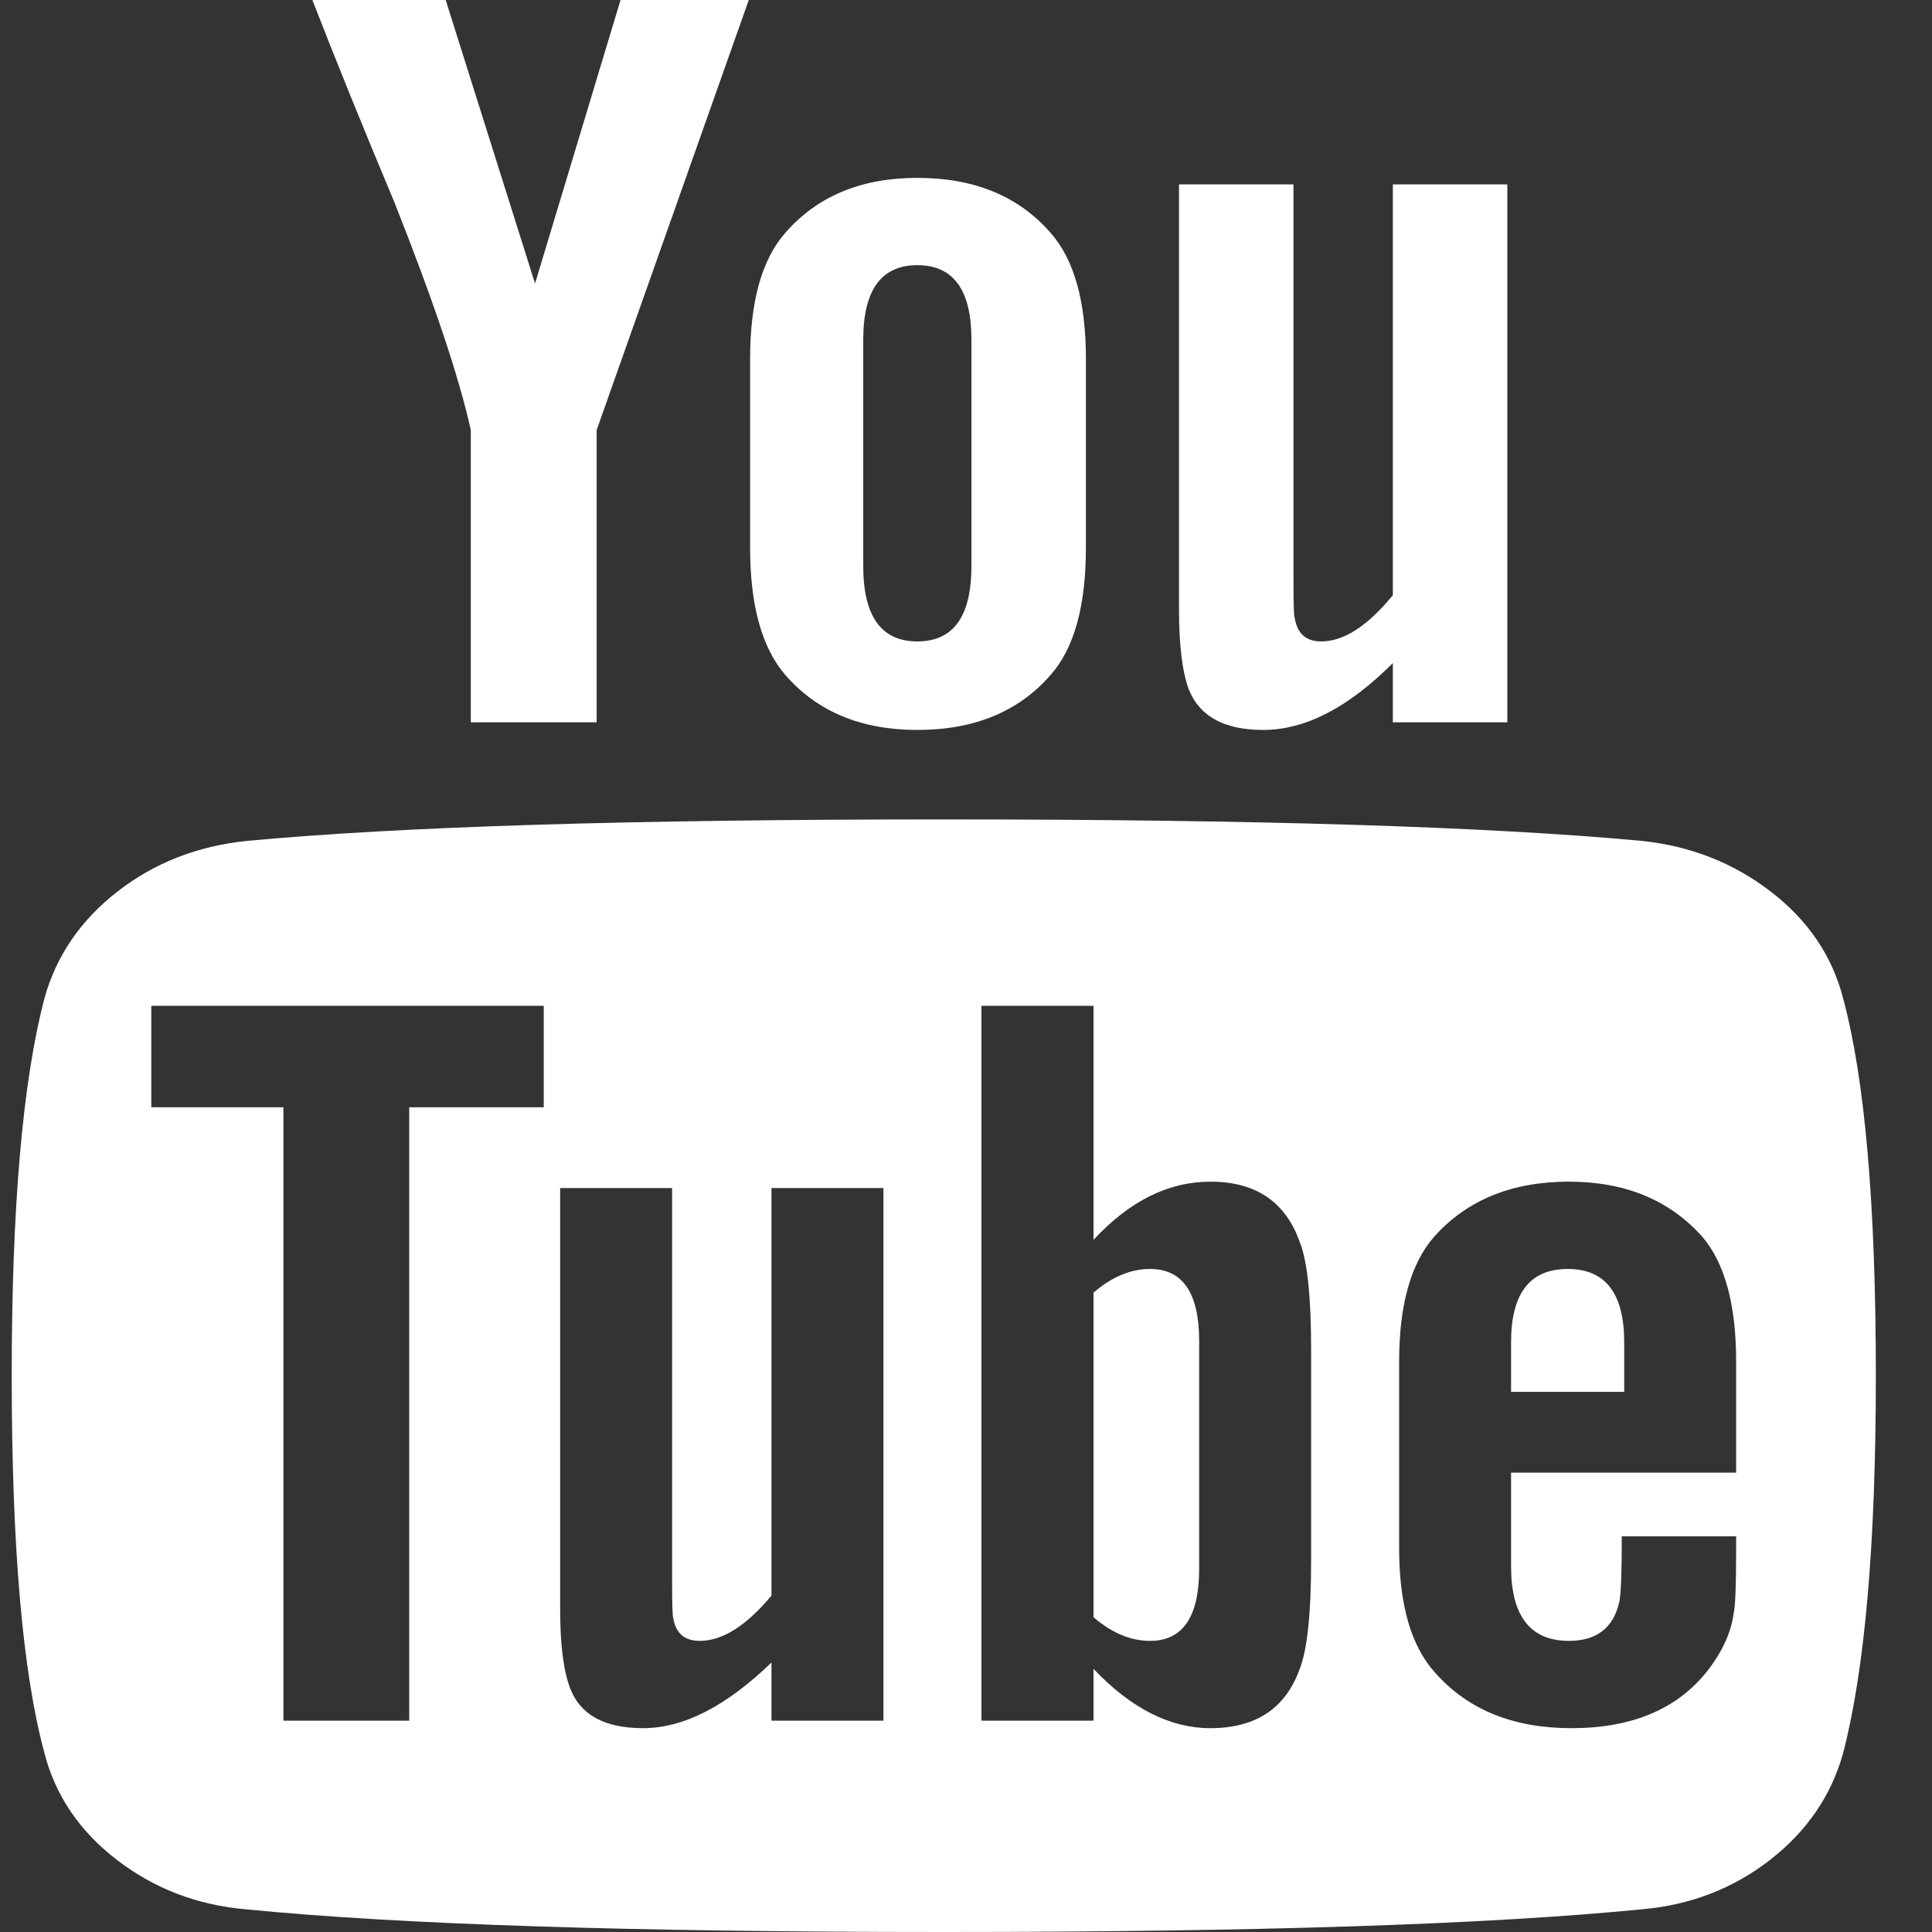 <svg width="16" height="16" viewBox="0 0 16 16" fill="none" xmlns="http://www.w3.org/2000/svg">
<rect x="0" y="0" width="16" height="16" fill="#333333" stroke="none"/>
<path d="M9.931 11.107V12.991C9.931 13.39 9.795 13.589 9.524 13.589C9.365 13.589 9.208 13.524 9.056 13.393V10.705C9.208 10.574 9.365 10.509 9.524 10.509C9.795 10.509 9.931 10.708 9.931 11.107ZM13.451 11.116V11.527H12.514V11.116C12.514 10.711 12.67 10.509 12.983 10.509C13.295 10.509 13.451 10.711 13.451 11.116ZM3.389 9.17H4.503V8.33H1.253V9.17H2.347V14.25H3.389V9.17ZM6.389 14.25H7.316V9.839H6.389V13.214C6.181 13.464 5.983 13.589 5.795 13.589C5.67 13.589 5.597 13.527 5.576 13.402C5.569 13.384 5.566 13.28 5.566 13.089V9.839H4.639V13.33C4.639 13.622 4.667 13.839 4.722 13.982C4.806 14.202 5.007 14.312 5.326 14.312C5.66 14.312 6.014 14.131 6.389 13.768V14.25ZM10.858 12.929V11.17C10.858 10.735 10.826 10.441 10.764 10.286C10.646 9.952 10.399 9.786 10.024 9.786C9.677 9.786 9.354 9.946 9.056 10.268V8.33H8.128V14.25H9.056V13.821C9.368 14.149 9.691 14.312 10.024 14.312C10.399 14.312 10.646 14.149 10.764 13.821C10.826 13.661 10.858 13.363 10.858 12.929ZM14.378 12.839V12.723H13.431C13.431 13.027 13.424 13.208 13.41 13.268C13.361 13.482 13.222 13.589 12.993 13.589C12.674 13.589 12.514 13.384 12.514 12.973V12.196H14.378V11.277C14.378 10.806 14.285 10.461 14.097 10.241C13.826 9.938 13.458 9.786 12.993 9.786C12.521 9.786 12.149 9.938 11.878 10.241C11.684 10.461 11.587 10.806 11.587 11.277V12.821C11.587 13.292 11.687 13.637 11.889 13.857C12.16 14.161 12.535 14.312 13.014 14.312C13.514 14.312 13.889 14.155 14.139 13.839C14.264 13.679 14.337 13.518 14.358 13.357C14.371 13.304 14.378 13.131 14.378 12.839ZM8.045 4.688V2.812C8.045 2.402 7.896 2.196 7.597 2.196C7.299 2.196 7.149 2.402 7.149 2.812V4.688C7.149 5.104 7.299 5.312 7.597 5.312C7.896 5.312 8.045 5.104 8.045 4.688ZM15.535 11.393C15.535 12.786 15.444 13.827 15.264 14.518C15.167 14.869 14.965 15.164 14.66 15.402C14.354 15.64 14 15.777 13.597 15.812C12.319 15.938 10.392 16 7.816 16C5.24 16 3.312 15.938 2.035 15.812C1.632 15.777 1.276 15.64 0.967 15.402C0.658 15.164 0.458 14.869 0.368 14.518C0.187 13.851 0.097 12.809 0.097 11.393C0.097 10 0.187 8.958 0.368 8.268C0.465 7.917 0.667 7.622 0.972 7.384C1.278 7.146 1.635 7.006 2.045 6.964C3.316 6.845 5.24 6.786 7.816 6.786C10.392 6.786 12.319 6.845 13.597 6.964C14 7.006 14.356 7.146 14.665 7.384C14.974 7.622 15.174 7.917 15.264 8.268C15.444 8.935 15.535 9.976 15.535 11.393ZM5.139 0H6.201L4.941 3.562V5.982H3.899V3.562C3.802 3.122 3.59 2.491 3.264 1.67C3.007 1.057 2.781 0.5 2.587 0H3.691L4.431 2.348L5.139 0ZM8.993 2.973V4.536C8.993 5.018 8.896 5.369 8.701 5.589C8.437 5.893 8.069 6.045 7.597 6.045C7.132 6.045 6.767 5.893 6.503 5.589C6.309 5.363 6.212 5.012 6.212 4.536V2.973C6.212 2.497 6.309 2.149 6.503 1.929C6.767 1.625 7.132 1.473 7.597 1.473C8.069 1.473 8.437 1.625 8.701 1.929C8.896 2.149 8.993 2.497 8.993 2.973ZM12.483 1.527V5.982H11.535V5.491C11.167 5.86 10.809 6.045 10.462 6.045C10.142 6.045 9.937 5.935 9.847 5.714C9.792 5.571 9.764 5.348 9.764 5.045V1.527H10.712V4.804C10.712 5 10.715 5.104 10.722 5.116C10.743 5.247 10.816 5.312 10.941 5.312C11.128 5.312 11.326 5.185 11.535 4.929V1.527H12.483Z" fill="white"/>
</svg>
